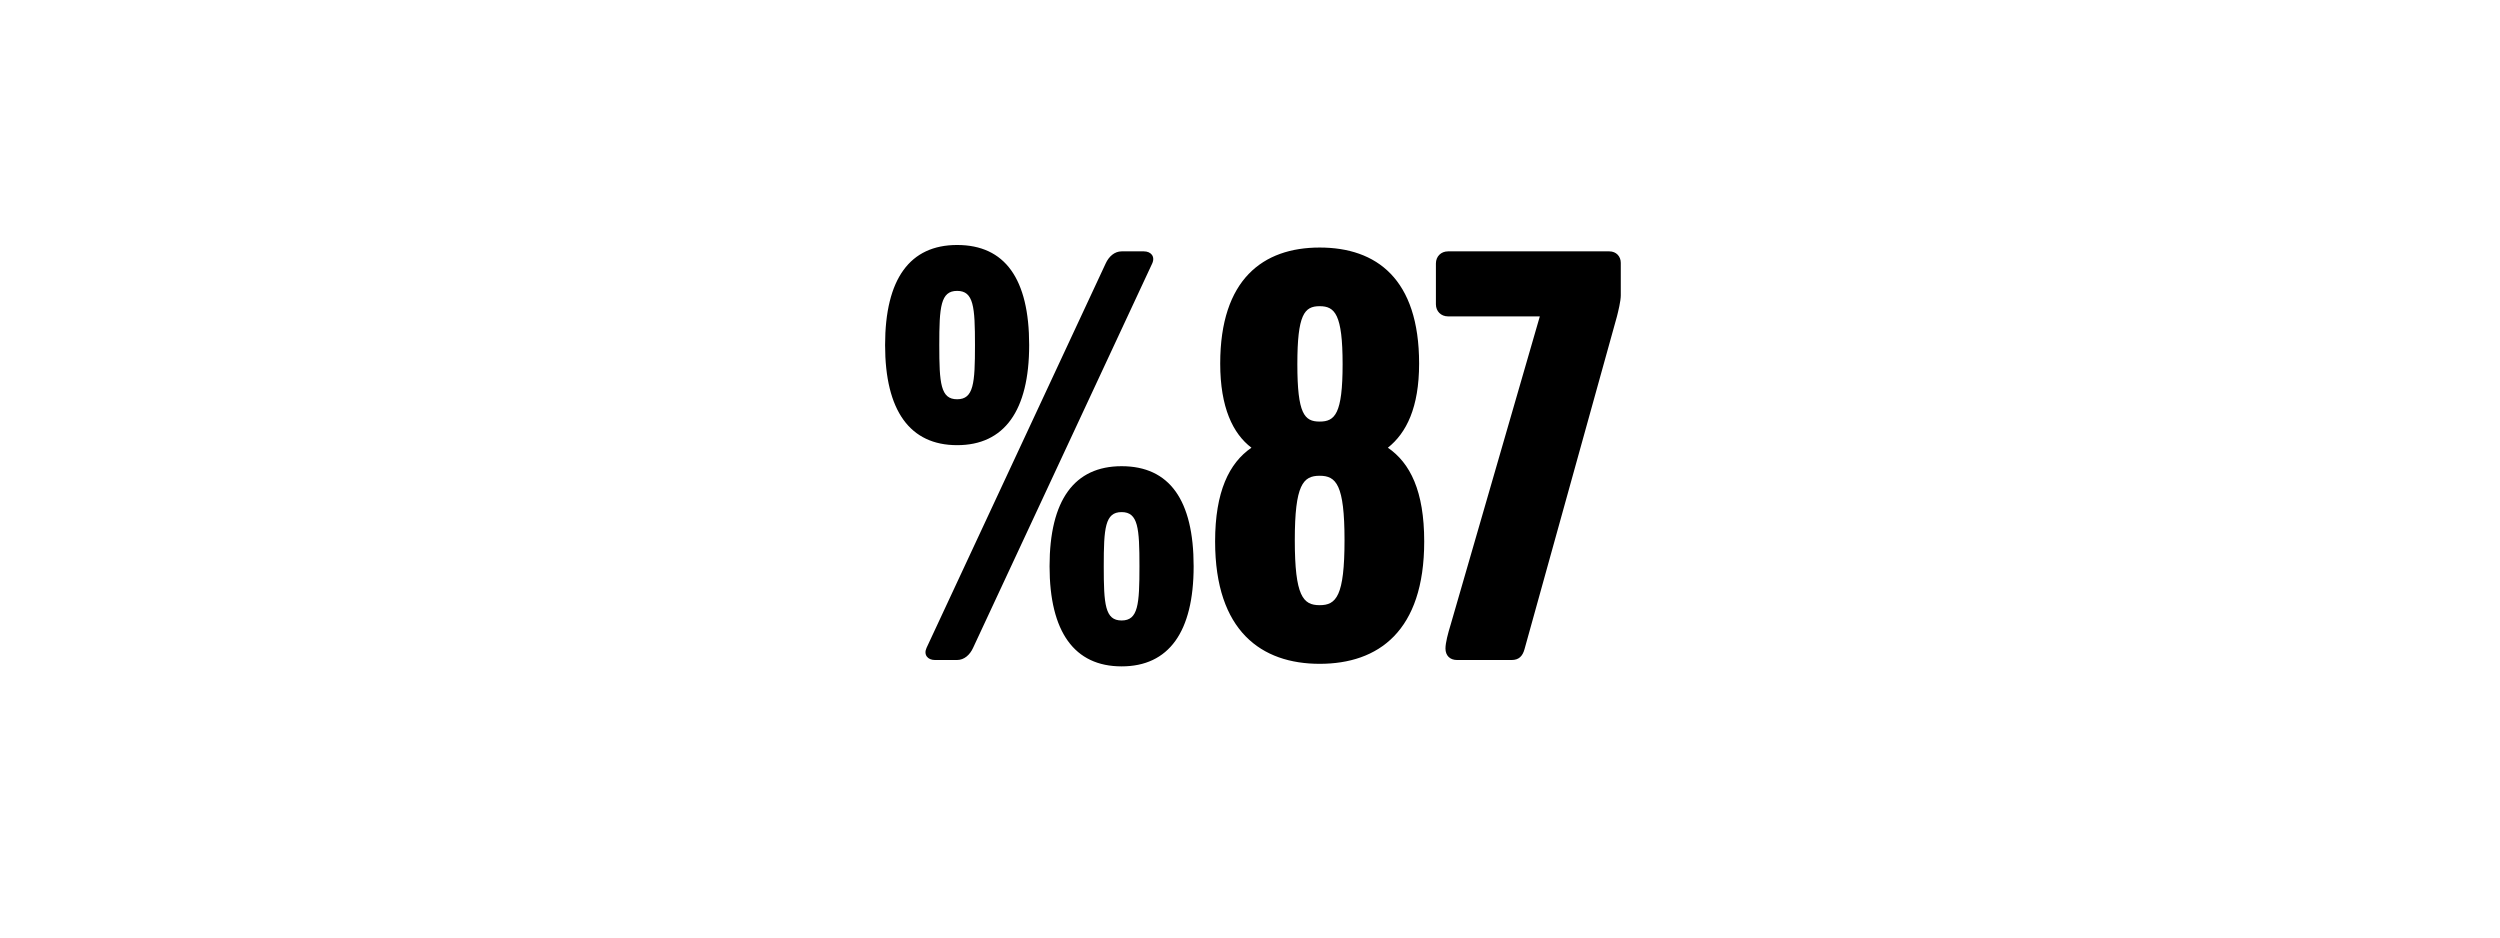 <svg width="1000" height="375" viewBox="0 0 1000 375" fill="none" xmlns="http://www.w3.org/2000/svg">
<path d="M411.667 138.03C411.667 164.295 401.722 178.065 382.852 178.065C363.982 178.065 354.037 164.295 354.037 138.03C354.037 111.51 363.982 97.995 382.852 97.995C401.977 97.995 411.667 111.51 411.667 138.03ZM460.882 105.39L389.227 259.155C387.952 261.96 385.657 264 382.852 264H373.927C371.122 264 369.337 261.96 370.612 259.155L442.267 105.39C443.542 102.585 445.837 100.545 448.642 100.545H457.567C460.372 100.545 462.157 102.585 460.882 105.39ZM477.457 226.515C477.457 252.78 467.512 266.55 448.642 266.55C429.772 266.55 419.827 252.78 419.827 226.515C419.827 199.995 429.772 186.48 448.642 186.48C467.767 186.48 477.457 199.995 477.457 226.515ZM389.992 138.03C389.992 122.73 389.482 116.355 382.852 116.355C376.222 116.355 375.712 122.73 375.712 138.03C375.712 153.33 376.222 159.705 382.852 159.705C389.482 159.705 389.992 153.33 389.992 138.03ZM455.782 226.515C455.782 211.215 455.272 204.84 448.642 204.84C442.012 204.84 441.502 211.215 441.502 226.515C441.502 241.815 442.012 248.19 448.642 248.19C455.272 248.19 455.782 241.815 455.782 226.515ZM569.684 216.57C569.684 252.525 551.324 265.53 527.864 265.53C504.659 265.53 486.044 252.525 486.044 216.57C486.044 196.68 491.654 185.205 500.579 179.085C493.184 173.475 488.084 163.02 488.084 145.425C488.084 111.765 505.169 99.015 527.864 99.015C550.559 99.015 567.644 111.51 567.644 145.425C567.644 163.02 562.544 173.22 555.149 179.085C564.074 185.205 569.684 196.425 569.684 216.57ZM527.864 122.475C521.744 122.475 518.939 125.79 518.939 145.68C518.939 165.57 521.744 168.63 527.864 168.63C533.984 168.63 537.044 165.57 537.044 145.68C537.044 125.79 533.984 122.475 527.864 122.475ZM537.809 216.06C537.809 193.875 534.494 190.305 527.864 190.305C521.234 190.305 517.919 193.875 517.919 216.06C517.919 238.5 521.234 242.07 527.864 242.07C534.494 242.07 537.809 238.5 537.809 216.06ZM648.313 118.14C648.313 120.435 647.293 124.515 646.783 126.555L609.808 259.665C609.043 262.47 607.513 264 604.708 264H582.778C579.973 264 578.188 262.215 578.188 259.41C578.188 257.115 579.208 253.29 580.228 249.975L615.928 126.555H579.208C576.403 126.555 574.363 124.515 574.363 121.71V105.39C574.363 102.585 576.403 100.545 579.208 100.545H643.723C646.528 100.545 648.313 102.585 648.313 105.135V118.14Z" fill="black"/>
</svg>
